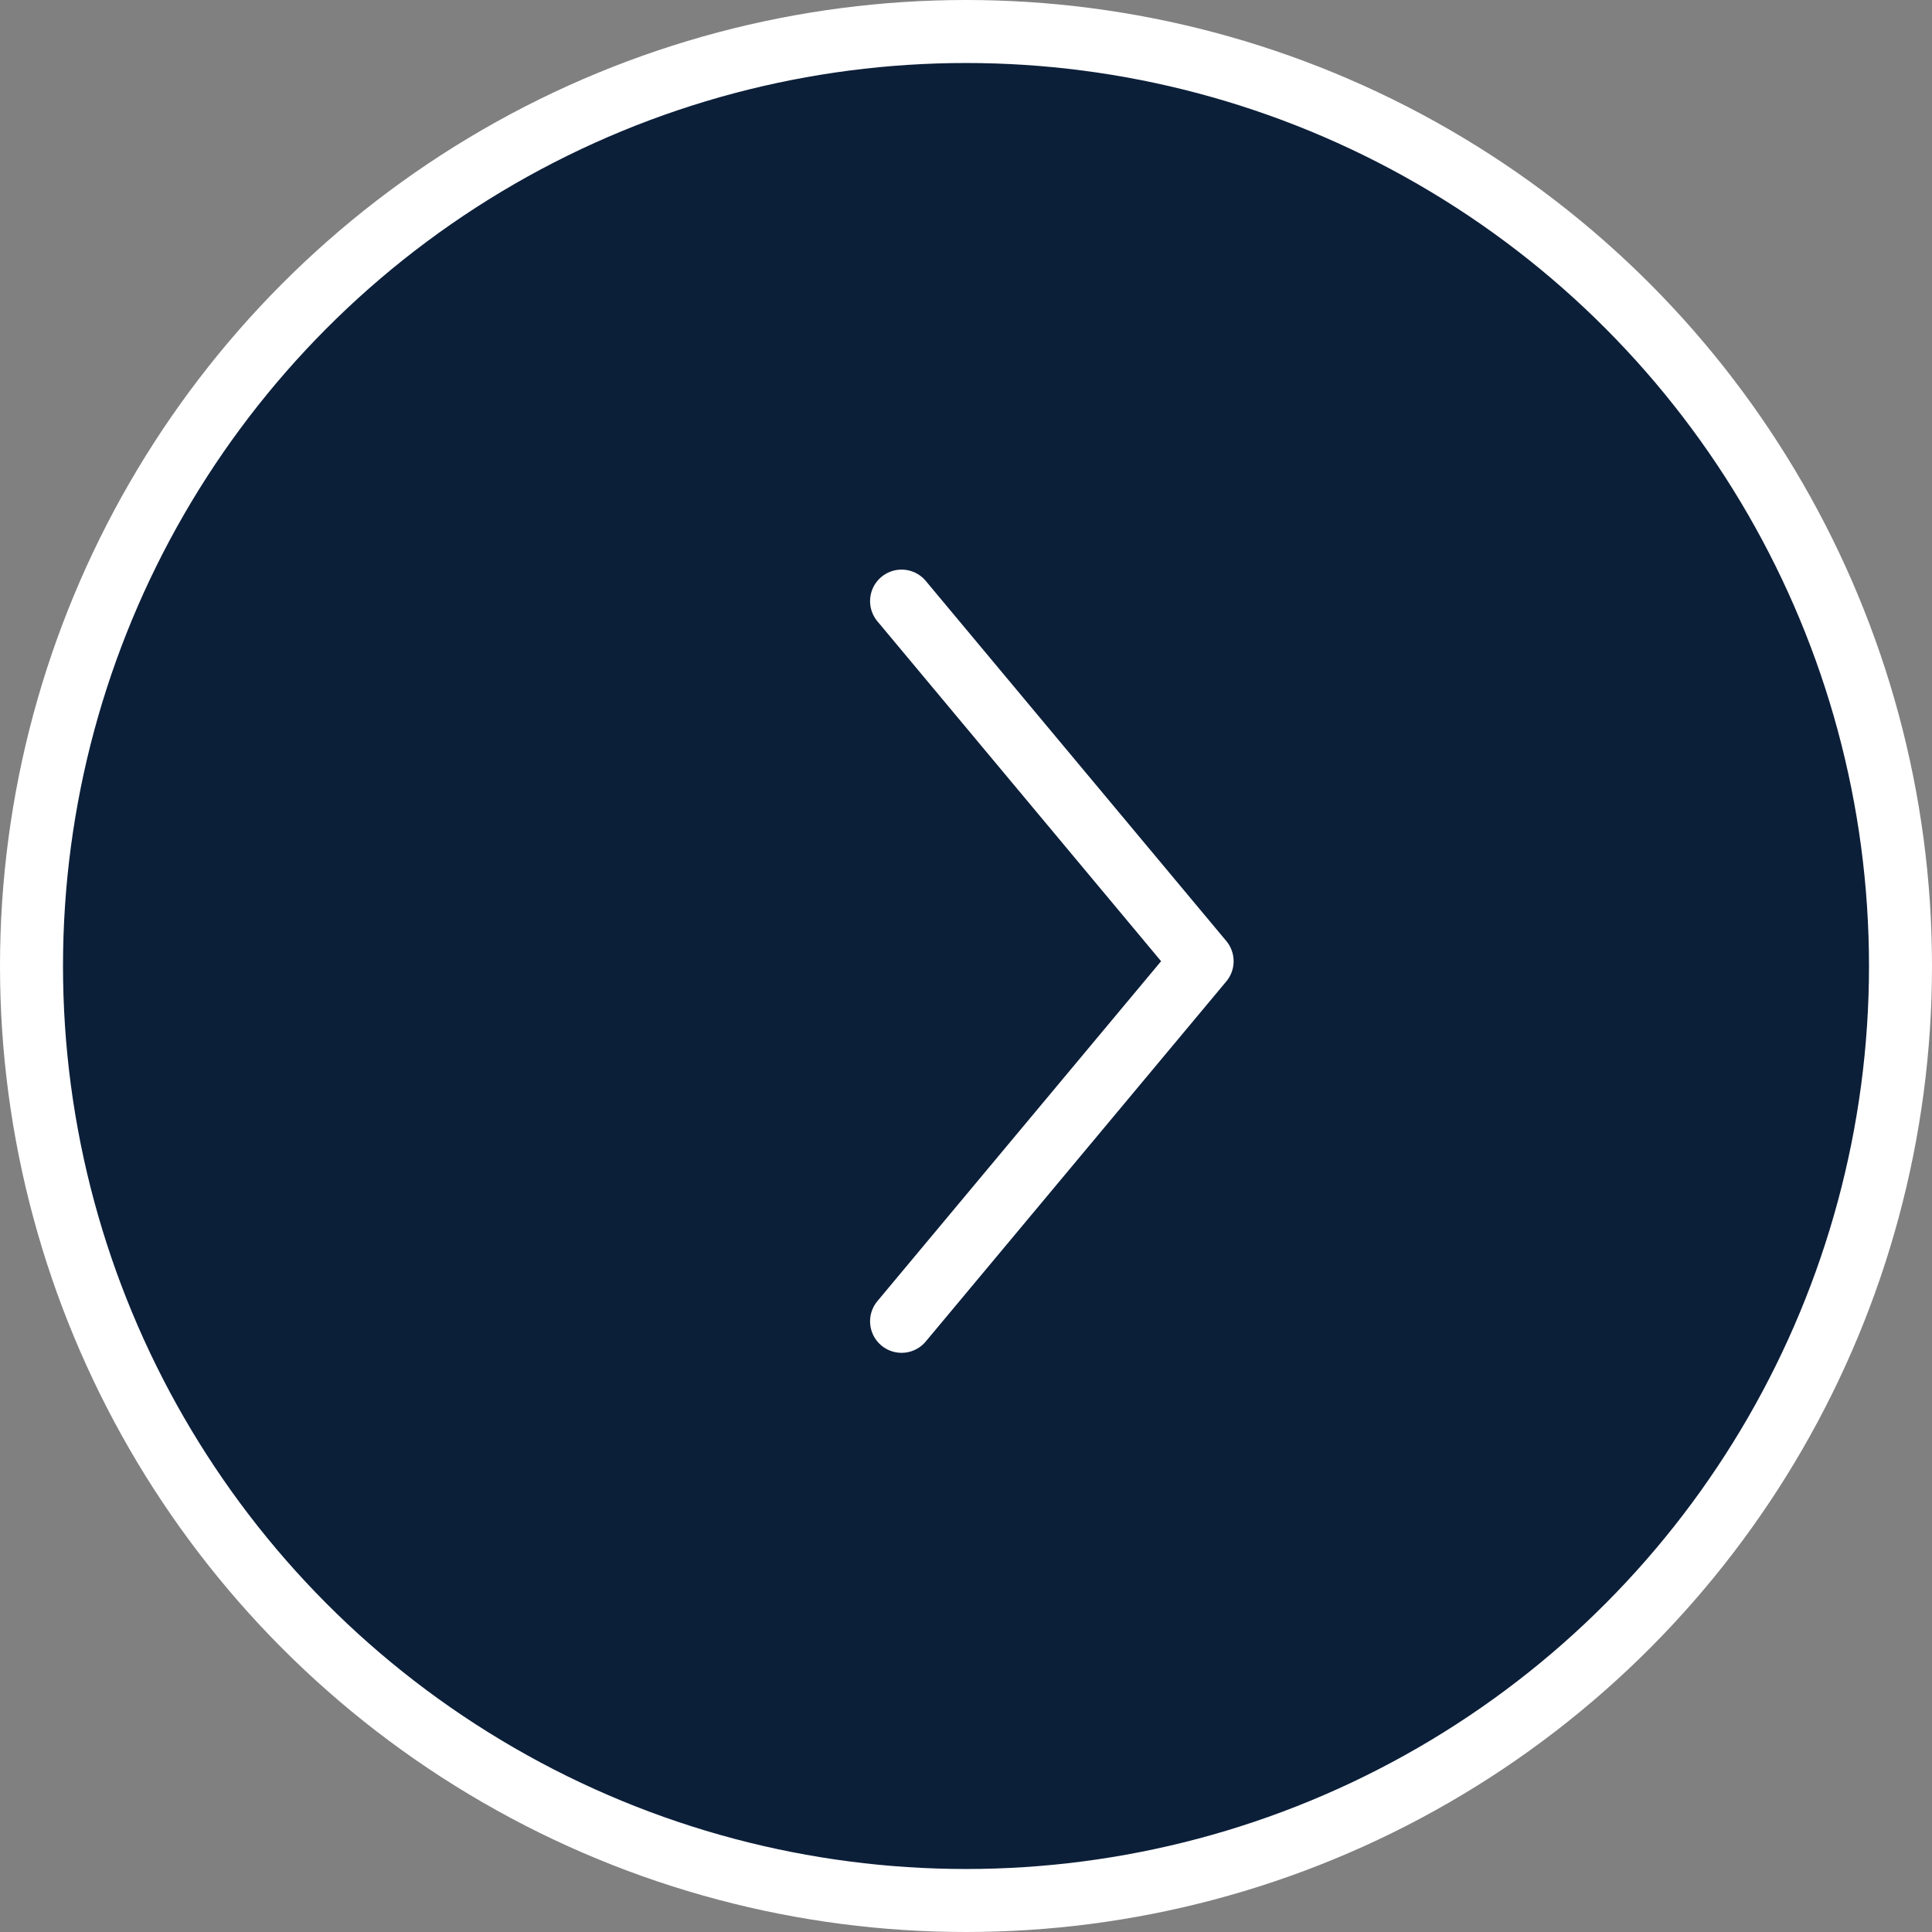 <svg width="23" height="23" viewBox="0 0 23 23" fill="none" xmlns="http://www.w3.org/2000/svg">
<rect x="0" y="0" width="23" height="23" fill="#808080" stroke="none"/>
<g id="Group 4">
<circle id="Oval" cx="11.5" cy="11.5" r="11.125" fill="#0C1F39" stroke="white" stroke-width="0.75"/>
<path id="Path 2" d="M10.733 7.156L14.311 11.443L10.733 15.73" stroke="white" stroke-width="0.75" stroke-linecap="round" stroke-linejoin="round"/>
</g>
</svg>
